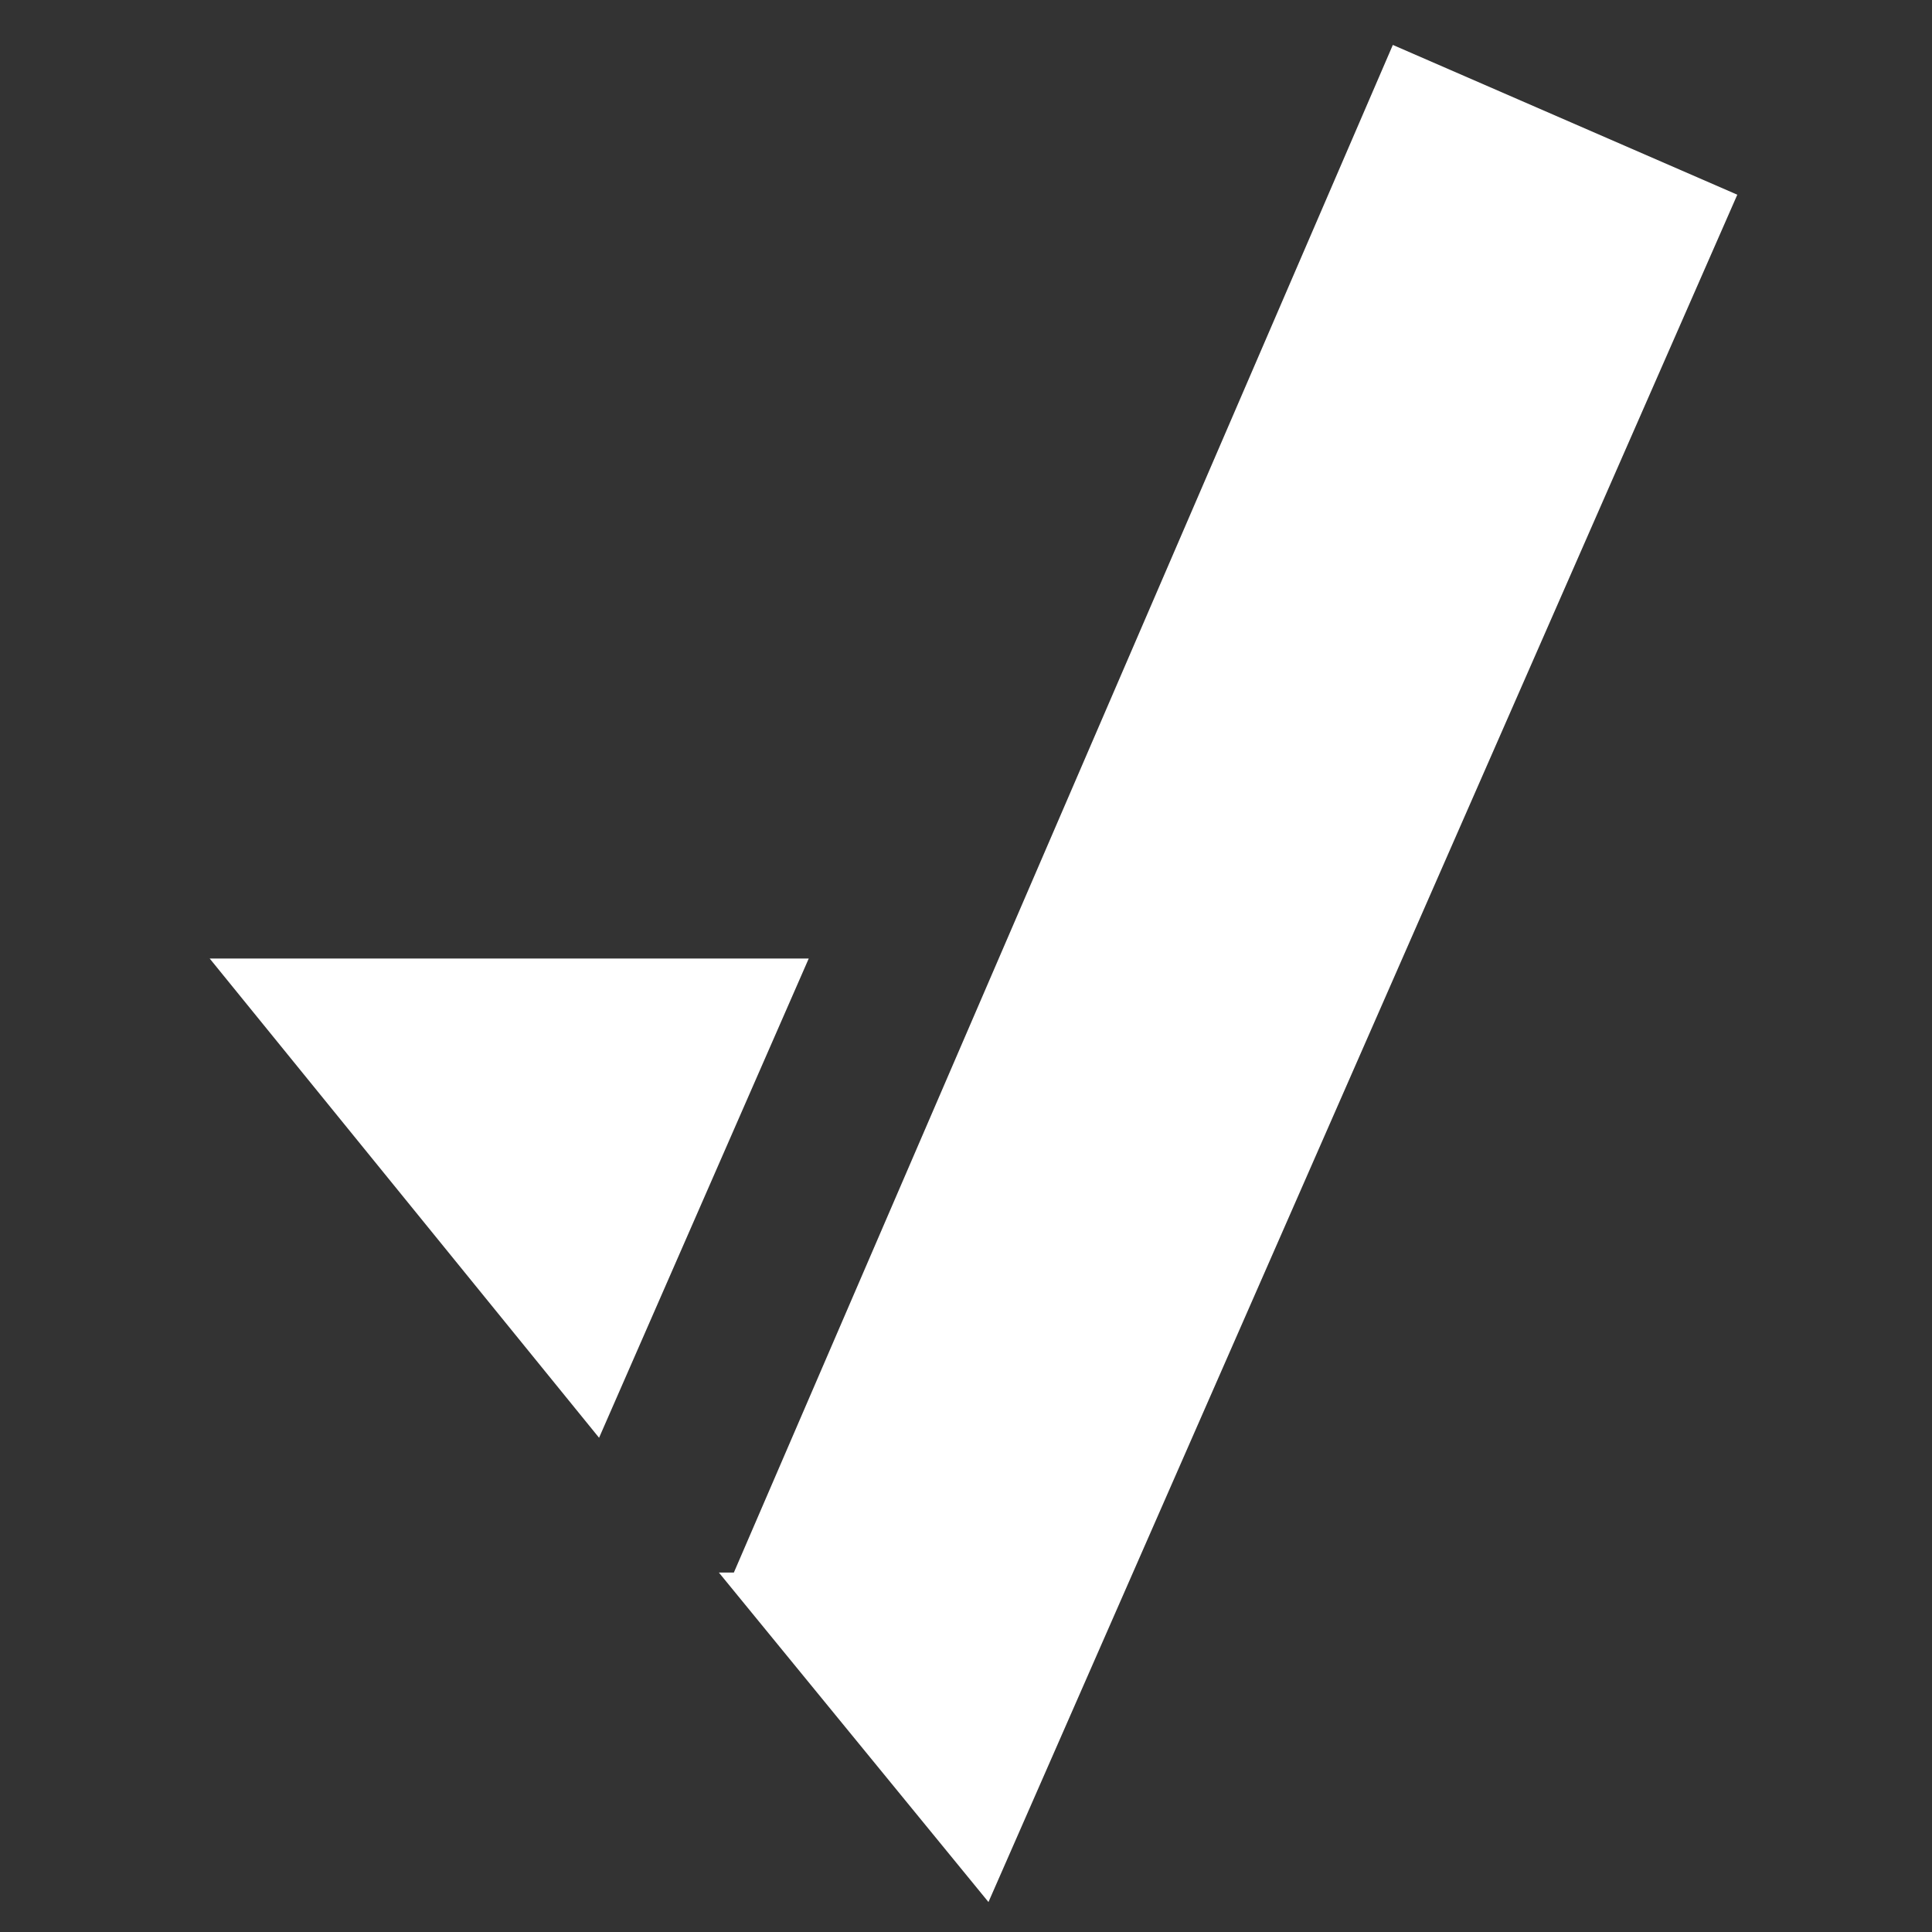 <?xml version="1.0" encoding="UTF-8"?>
<svg xmlns="http://www.w3.org/2000/svg" version="1.1" viewBox="0 0 12.9 12.9">
  <rect x="0" y="0" width="12.9" height="12.9" fill="#333333" stroke="none"/>
  <defs>
    <style>
      .cls-1 {
        fill: #fff;
      }

      .cls-2 {
        fill: none;
      }
    </style>
  </defs>
  <!-- Generator: Adobe Illustrator 28.7.5, SVG Export Plug-In . SVG Version: 1.2.0 Build 176)  -->
  <g>
    <g id="Capa_1">
      <rect class="cls-2" x="1.4" y=".3" width="10.2" height="12.4"/>
      <g>
        <path class="cls-1" d="M4,9.6l1.4-3.2H1.4l2.6,3.2Z"/>
        <path class="cls-1" d="M4.8,10.5l1.8,2.2L11.6,1.3l-2.3-1-4.4,10.2Z"/>
      </g>
    </g>
  </g>
</svg>
